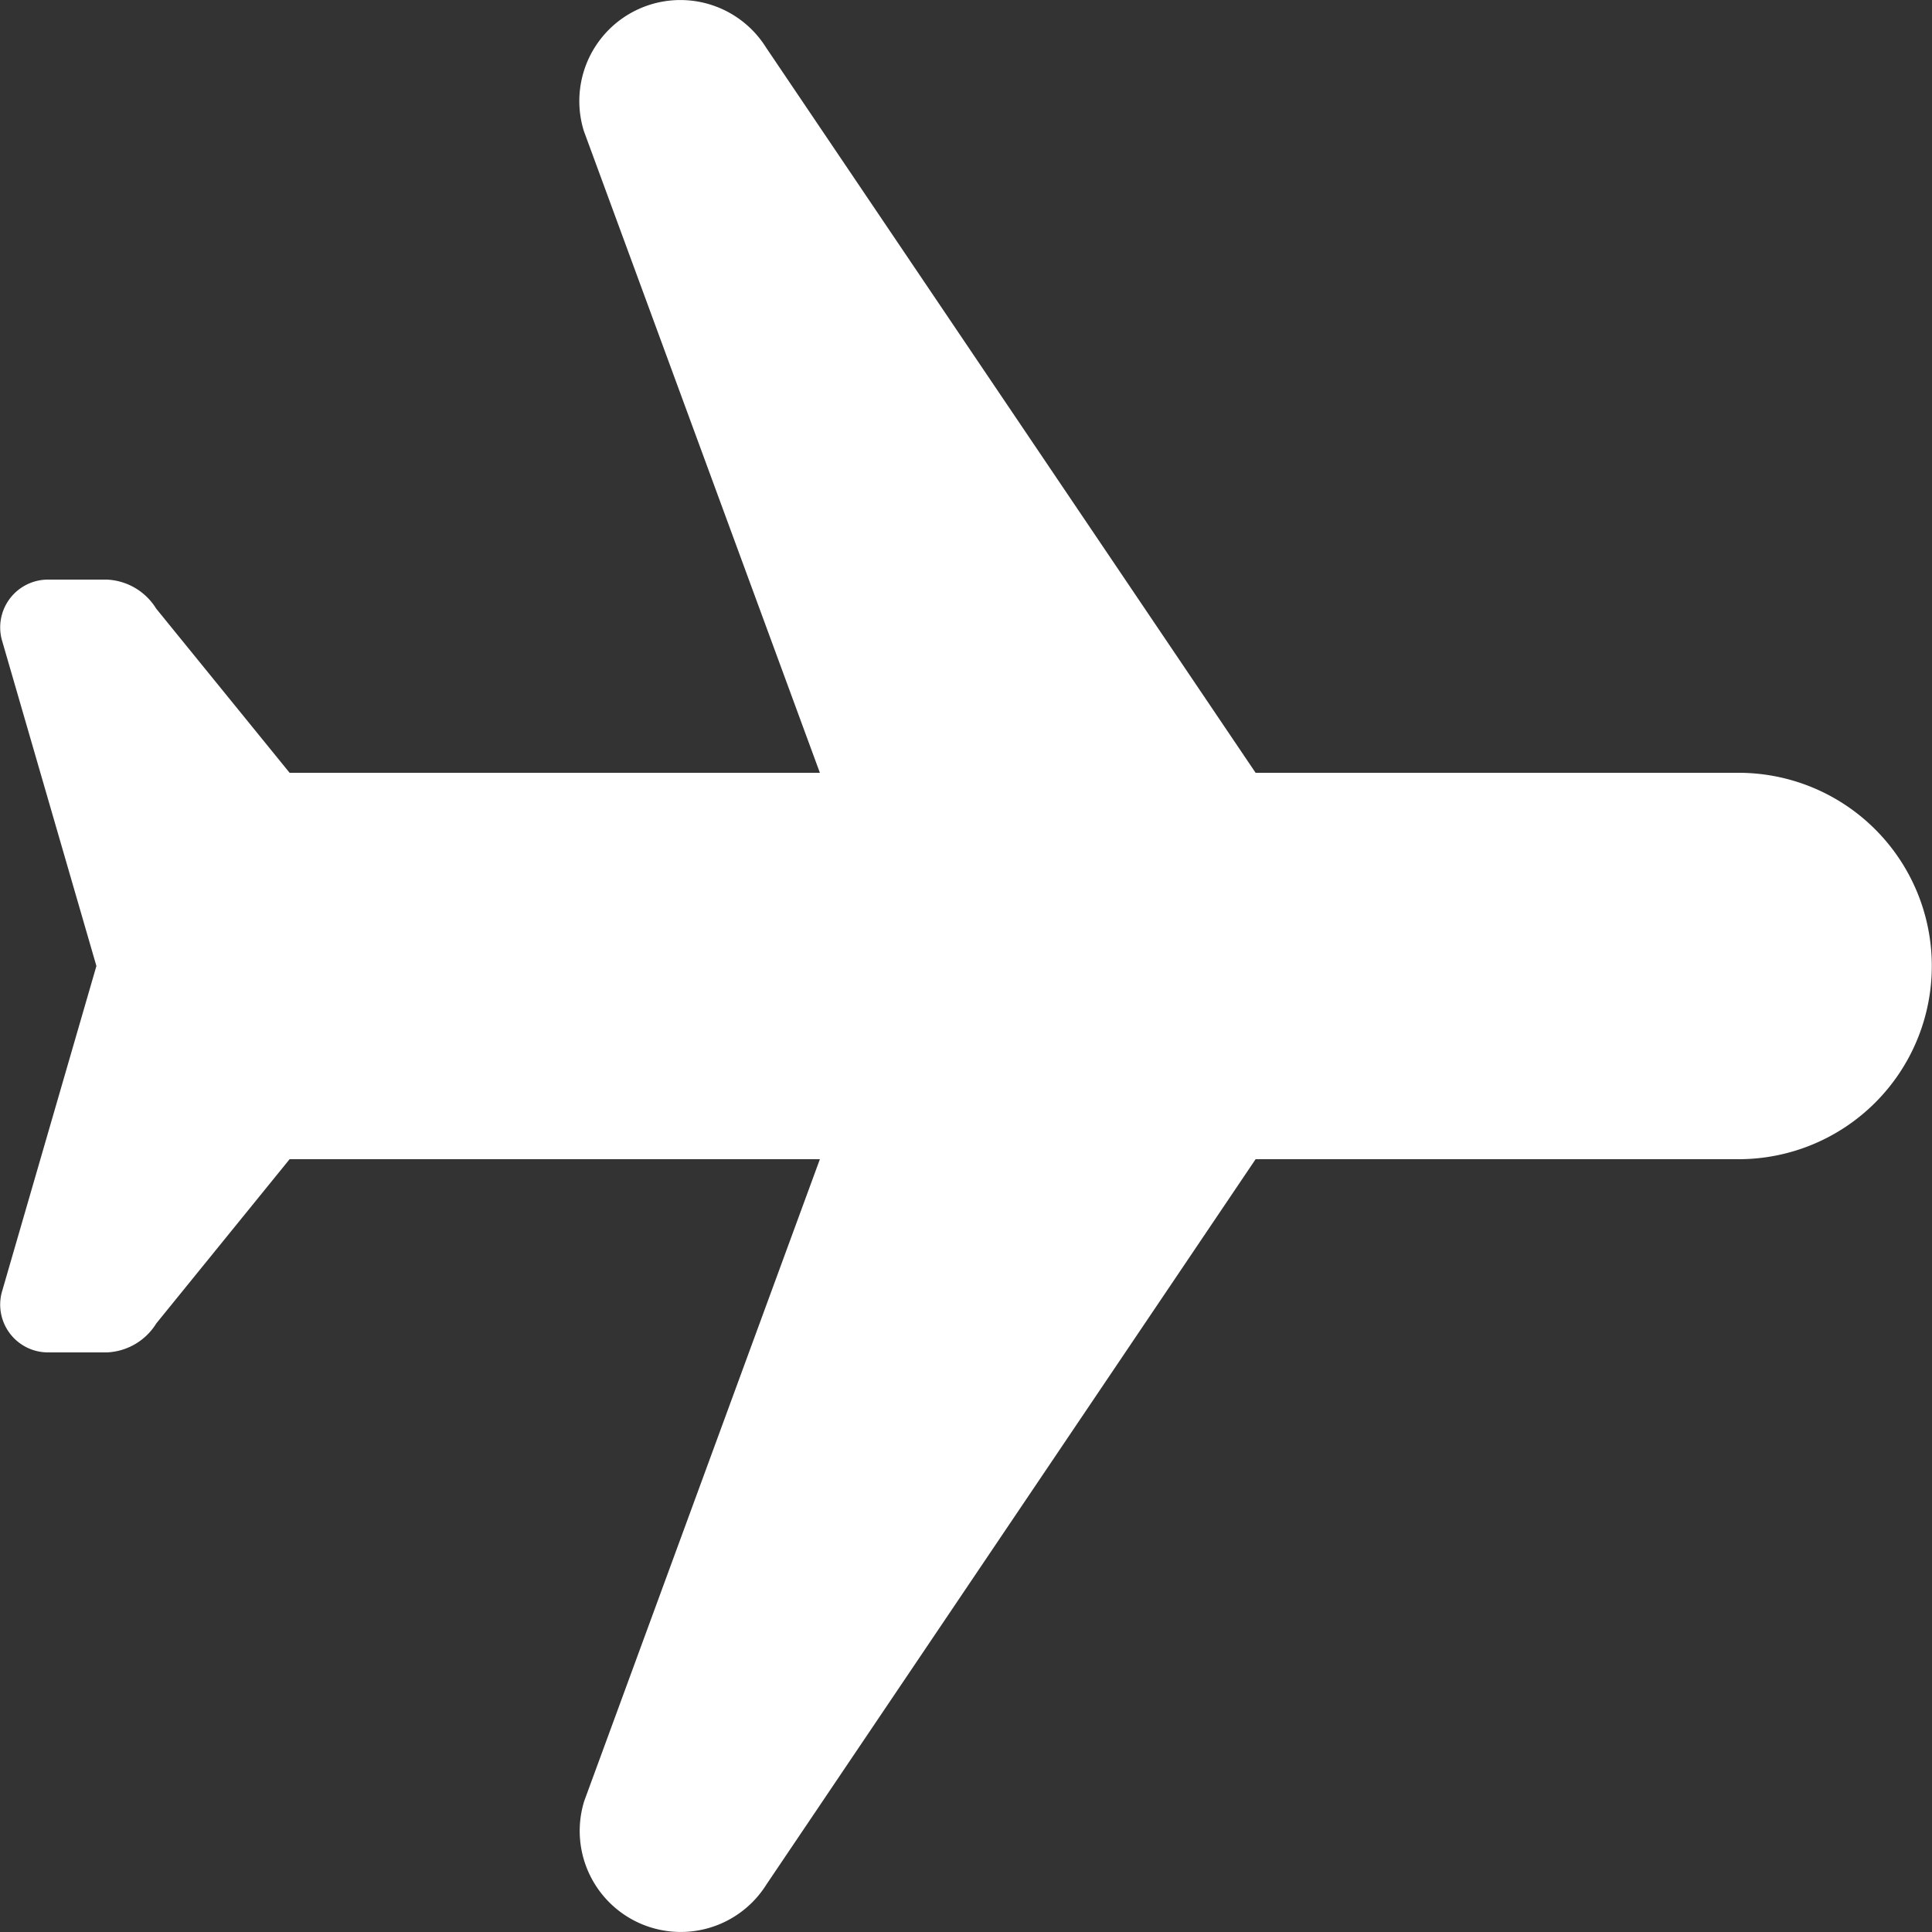 <svg xmlns="http://www.w3.org/2000/svg" width="40" height="40" viewBox="0 0 40 40"><rect x="0" y="0" width="40" height="40" fill="#333333" stroke="none"/><path d="M38,18H28L17.863,2.982a2.092,2.092,0,0,0-3.771,1.73L18.979,18H8L5.237,14.6a1.265,1.265,0,0,0-1.02-.6H3a.99.99,0,0,0-.96,1.24L4,22l-1.96,6.76A.99.99,0,0,0,3,30h1.22a1.265,1.265,0,0,0,1.02-.6L8,26H18.979L14.1,39.288a2.092,2.092,0,0,0,3.771,1.73L28,26H38a4,4,0,1,0,0-8Z" transform="translate(-2.004 -2)" fill="#fff"/></svg>